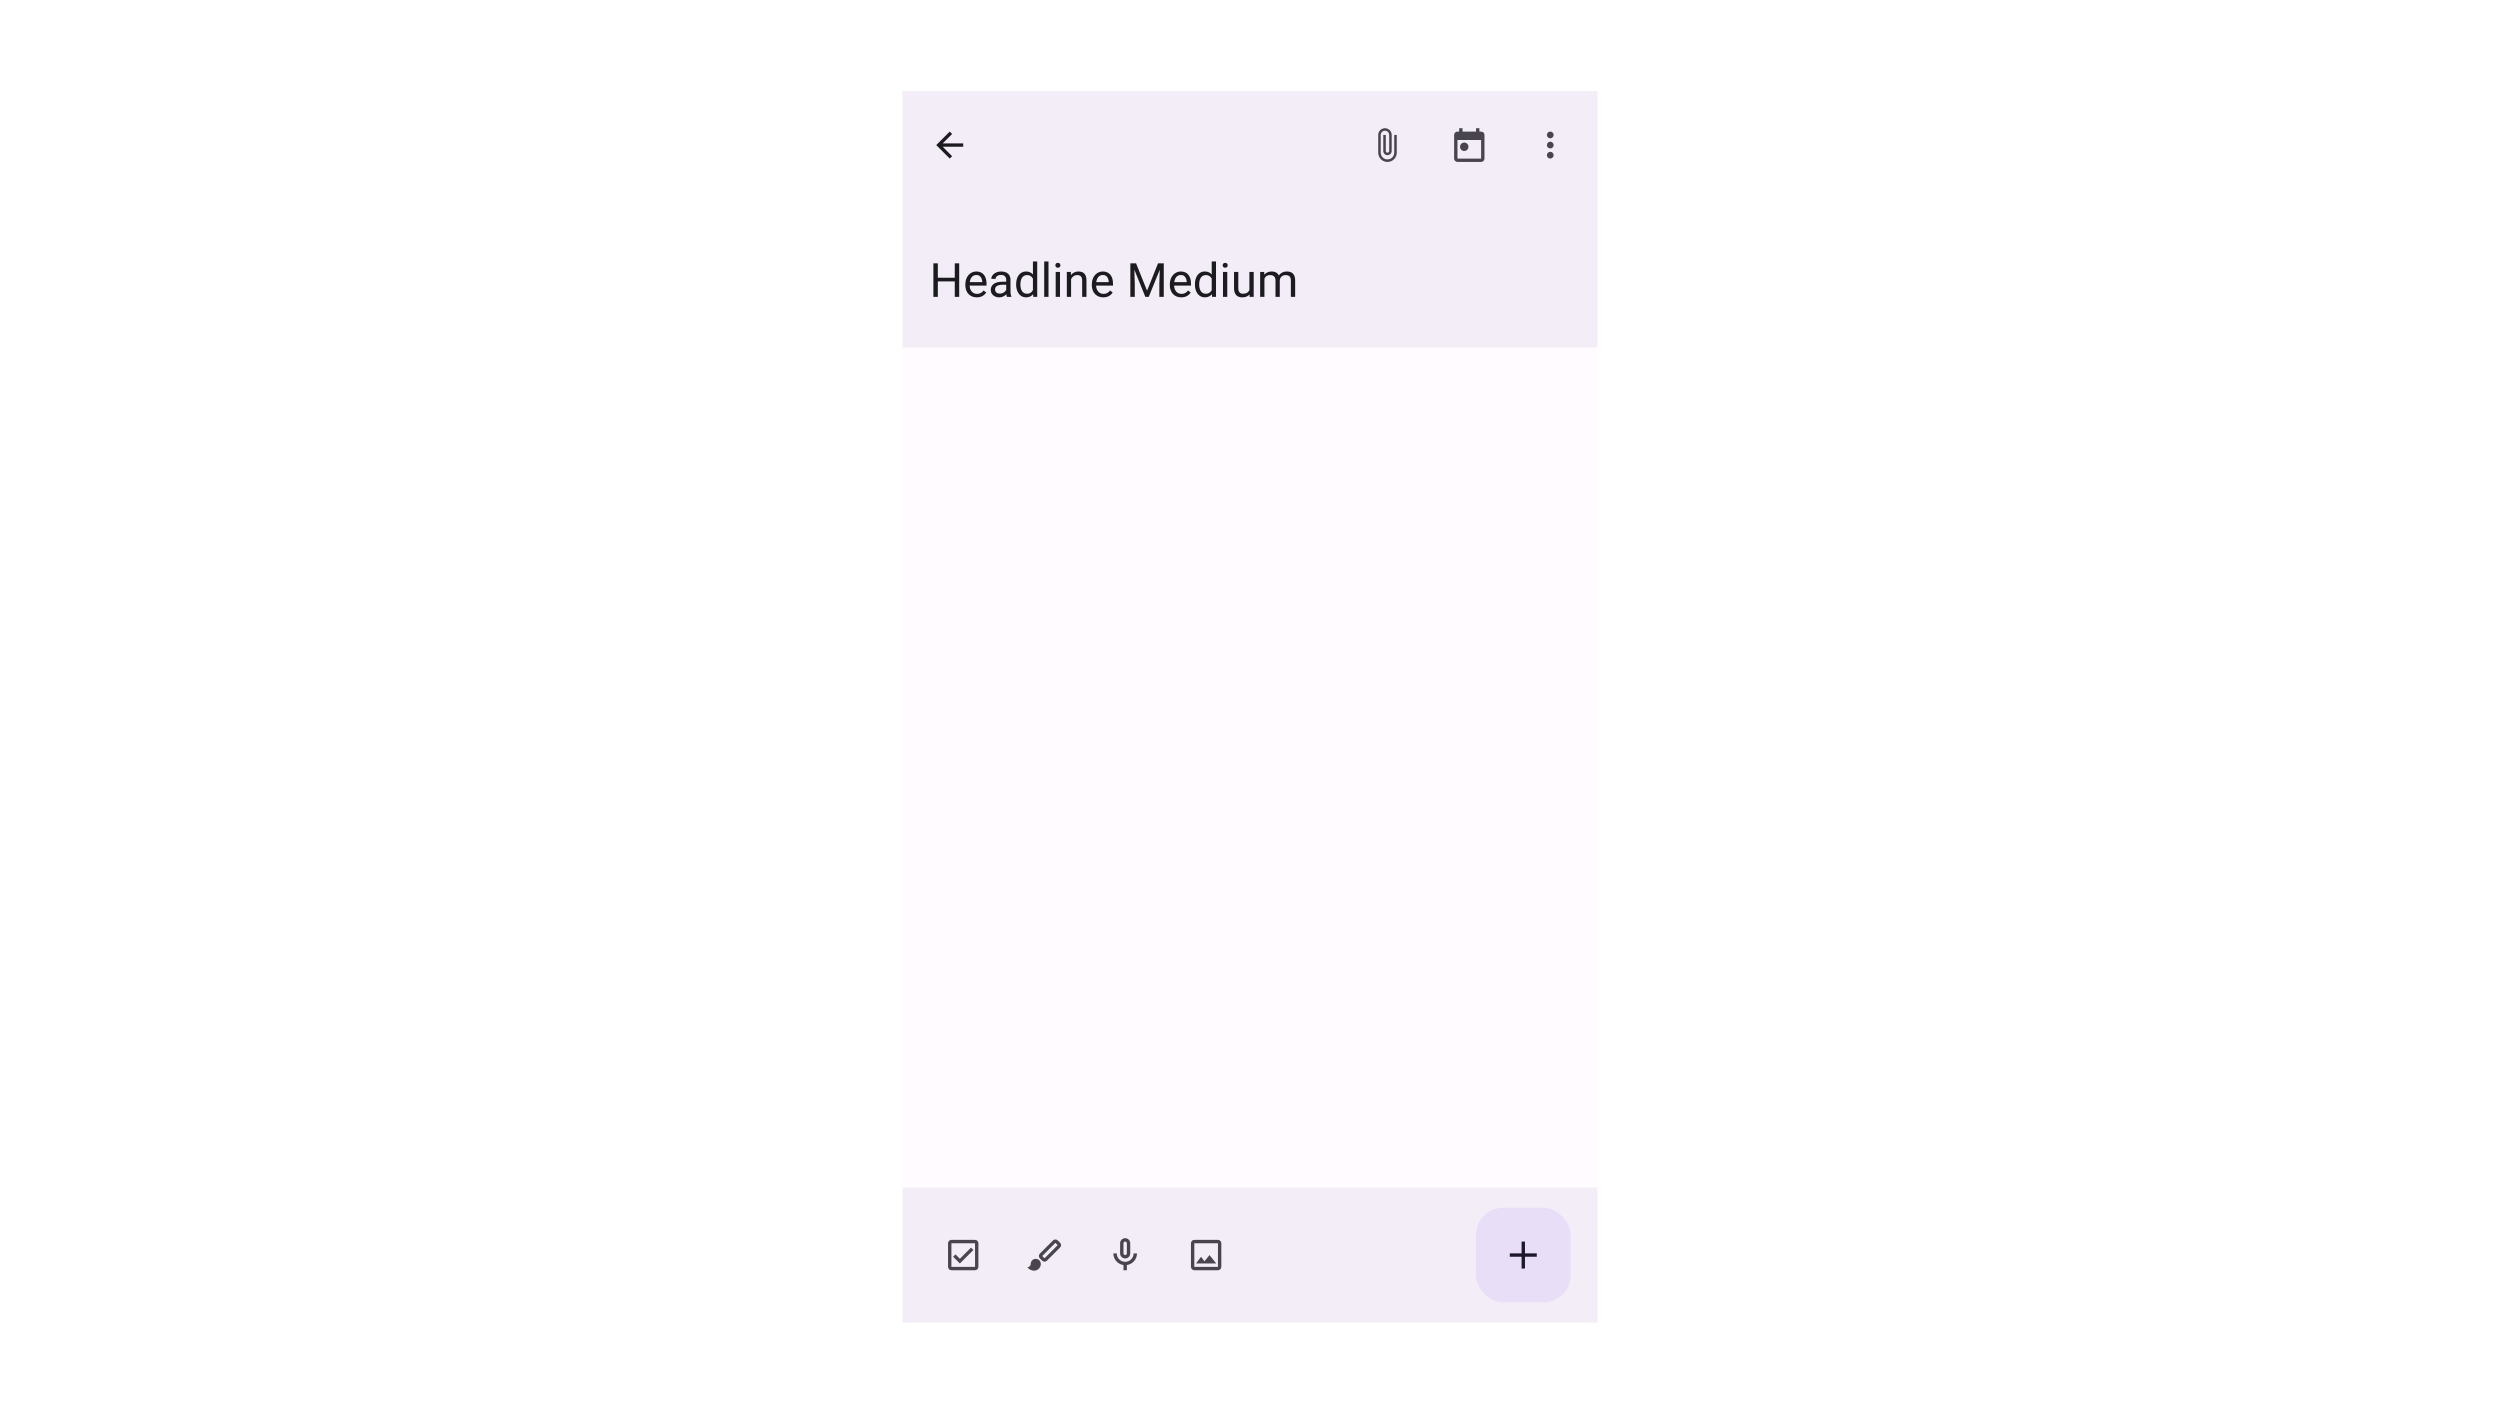 <svg width="1482" height="837" viewBox="0 0 1482 837" fill="none" xmlns="http://www.w3.org/2000/svg">
<rect width="1482" height="837" fill="white"/>
<rect x="535" y="54" width="412" height="730" fill="#FFFBFE"/>
<rect width="412" height="80" transform="translate(535 704)" fill="#FFFBFE"/>
<rect width="412" height="80" transform="translate(535 704)" fill="#6750A4" fill-opacity="0.08"/>
<path fill-rule="evenodd" clip-rule="evenodd" d="M625.64 734.75C625.13 734.75 624.62 734.95 624.23 735.34L616.44 743.13C615.66 743.91 615.66 745.18 616.44 745.96L617.8 747.32C618.19 747.71 618.7 747.91 619.21 747.91C619.72 747.91 620.23 747.71 620.62 747.32L628.41 739.53C629.19 738.75 629.19 737.48 628.41 736.7L627.06 735.35C626.67 734.95 626.16 734.75 625.64 734.75ZM625.64 736.75L627 738.11L619.21 745.9L617.85 744.54L625.64 736.75ZM611 749.25C611 747.59 612.34 746.25 614 746.25C615.66 746.25 617 747.59 617 749.25C617 751.46 615.21 753.25 613 753.25C611.49 753.25 609.92 752.47 609 751.25C609.84 751.25 611 750.56 611 749.25Z" fill="#49454F"/>
<path fill-rule="evenodd" clip-rule="evenodd" d="M667 746C668.66 746 670 744.66 670 743V737C670 735.34 668.66 734 667 734C665.34 734 664 735.34 664 737V743C664 744.66 665.34 746 667 746ZM666 737C666 736.45 666.45 736 667 736C667.55 736 668 736.45 668 737V743C668 743.55 667.55 744 667 744C666.45 744 666 743.55 666 743V737ZM667 748C669.76 748 672 745.76 672 743H674C674 746.53 671.39 749.43 668 749.92V753H666V749.92C662.61 749.43 660 746.53 660 743H662C662 745.76 664.24 748 667 748Z" fill="#49454F"/>
<path fill-rule="evenodd" clip-rule="evenodd" d="M722 735H708C706.9 735 706 735.9 706 737V751C706 752.1 706.9 753 708 753H722C723.1 753 724 752.1 724 751V737C724 735.9 723.1 735 722 735ZM722 751H708V737H722V751ZM714 747.72L717 744L721 749H709L712 745L714 747.72Z" fill="#49454F"/>
<path d="M578 735H564C562.9 735 562 735.9 562 737V751C562 752.1 562.9 753 564 753H578C579.1 753 580 752.1 580 751V737C580 735.9 579.1 735 578 735ZM578 751H564V737H578V751ZM577 741L575.6 739.6L569 746.2L566.4 743.6L565 745L569 749L577 741Z" fill="#49454F"/>
<rect x="875" y="716" width="56" height="56" rx="16" fill="#E8DEF8"/>
<path d="M911 745H904V752H902V745H895V743H902V736H904V743H911V745Z" fill="#1D192B"/>
<rect width="412" height="152" transform="translate(535 54)" fill="#FFFBFE"/>
<rect width="412" height="152" transform="translate(535 54)" fill="#6750A4" fill-opacity="0.08"/>
<path d="M571 85H558.83L564.42 79.41L563 78L555 86L563 94L564.41 92.59L558.83 87H571V85Z" fill="#1C1B1F"/>
<path d="M566.312 164.652V166.799H555.539V164.652H566.312ZM555.949 156.094V176H553.311V156.094H555.949ZM568.609 156.094V176H565.984V156.094H568.609ZM579.055 176.273C578.025 176.273 577.09 176.1 576.252 175.754C575.423 175.398 574.707 174.902 574.105 174.264C573.513 173.626 573.057 172.869 572.738 171.994C572.419 171.119 572.26 170.162 572.26 169.123V168.549C572.26 167.346 572.438 166.275 572.793 165.336C573.148 164.388 573.632 163.586 574.242 162.93C574.853 162.273 575.546 161.777 576.32 161.439C577.095 161.102 577.897 160.934 578.727 160.934C579.784 160.934 580.695 161.116 581.461 161.48C582.236 161.845 582.869 162.355 583.361 163.012C583.854 163.659 584.218 164.424 584.455 165.309C584.692 166.184 584.811 167.141 584.811 168.18V169.314H573.764V167.25H582.281V167.059C582.245 166.402 582.108 165.764 581.871 165.145C581.643 164.525 581.279 164.014 580.777 163.613C580.276 163.212 579.592 163.012 578.727 163.012C578.152 163.012 577.624 163.135 577.141 163.381C576.658 163.618 576.243 163.973 575.896 164.447C575.55 164.921 575.281 165.5 575.09 166.184C574.898 166.867 574.803 167.656 574.803 168.549V169.123C574.803 169.825 574.898 170.486 575.09 171.105C575.29 171.716 575.577 172.254 575.951 172.719C576.334 173.184 576.794 173.548 577.332 173.812C577.879 174.077 578.499 174.209 579.191 174.209C580.085 174.209 580.841 174.027 581.461 173.662C582.081 173.298 582.623 172.81 583.088 172.199L584.619 173.416C584.3 173.899 583.895 174.359 583.402 174.797C582.91 175.234 582.304 175.59 581.584 175.863C580.873 176.137 580.03 176.273 579.055 176.273ZM596.486 173.471V165.855C596.486 165.272 596.368 164.766 596.131 164.338C595.903 163.9 595.557 163.563 595.092 163.326C594.627 163.089 594.053 162.971 593.369 162.971C592.731 162.971 592.171 163.08 591.688 163.299C591.214 163.518 590.84 163.805 590.566 164.16C590.302 164.516 590.17 164.898 590.17 165.309H587.641C587.641 164.78 587.777 164.256 588.051 163.736C588.324 163.217 588.716 162.747 589.227 162.328C589.746 161.9 590.366 161.562 591.086 161.316C591.815 161.061 592.626 160.934 593.52 160.934C594.595 160.934 595.543 161.116 596.363 161.48C597.193 161.845 597.84 162.396 598.305 163.135C598.779 163.864 599.016 164.78 599.016 165.883V172.773C599.016 173.266 599.057 173.79 599.139 174.346C599.23 174.902 599.362 175.38 599.535 175.781V176H596.896C596.769 175.708 596.669 175.321 596.596 174.838C596.523 174.346 596.486 173.89 596.486 173.471ZM596.924 167.031L596.951 168.809H594.395C593.674 168.809 593.032 168.868 592.467 168.986C591.902 169.096 591.428 169.264 591.045 169.492C590.662 169.72 590.37 170.007 590.17 170.354C589.969 170.691 589.869 171.087 589.869 171.543C589.869 172.008 589.974 172.432 590.184 172.814C590.393 173.197 590.708 173.503 591.127 173.73C591.555 173.949 592.079 174.059 592.699 174.059C593.474 174.059 594.158 173.895 594.75 173.566C595.342 173.238 595.812 172.837 596.158 172.363C596.514 171.889 596.705 171.429 596.732 170.982L597.812 172.199C597.749 172.582 597.576 173.006 597.293 173.471C597.01 173.936 596.632 174.382 596.158 174.811C595.693 175.23 595.137 175.581 594.49 175.863C593.852 176.137 593.132 176.273 592.33 176.273C591.327 176.273 590.448 176.077 589.691 175.686C588.944 175.294 588.361 174.77 587.941 174.113C587.531 173.448 587.326 172.705 587.326 171.885C587.326 171.092 587.481 170.395 587.791 169.793C588.101 169.182 588.548 168.676 589.131 168.275C589.714 167.865 590.416 167.555 591.236 167.346C592.057 167.136 592.973 167.031 593.984 167.031H596.924ZM612.318 173.129V155H614.861V176H612.537L612.318 173.129ZM602.365 168.768V168.48C602.365 167.35 602.502 166.325 602.775 165.404C603.058 164.475 603.454 163.677 603.965 163.012C604.484 162.346 605.1 161.836 605.811 161.48C606.531 161.116 607.333 160.934 608.217 160.934C609.146 160.934 609.958 161.098 610.65 161.426C611.352 161.745 611.945 162.214 612.428 162.834C612.92 163.445 613.307 164.183 613.59 165.049C613.872 165.915 614.068 166.895 614.178 167.988V169.246C614.077 170.331 613.882 171.306 613.59 172.172C613.307 173.038 612.92 173.776 612.428 174.387C611.945 174.997 611.352 175.467 610.65 175.795C609.949 176.114 609.128 176.273 608.189 176.273C607.324 176.273 606.531 176.087 605.811 175.713C605.1 175.339 604.484 174.815 603.965 174.141C603.454 173.466 603.058 172.673 602.775 171.762C602.502 170.841 602.365 169.843 602.365 168.768ZM604.908 168.48V168.768C604.908 169.506 604.981 170.199 605.127 170.846C605.282 171.493 605.519 172.062 605.838 172.555C606.157 173.047 606.562 173.434 607.055 173.717C607.547 173.99 608.135 174.127 608.818 174.127C609.657 174.127 610.345 173.949 610.883 173.594C611.43 173.238 611.867 172.769 612.195 172.186C612.523 171.602 612.779 170.969 612.961 170.285V166.99C612.852 166.489 612.692 166.006 612.482 165.541C612.282 165.067 612.018 164.648 611.689 164.283C611.37 163.91 610.974 163.613 610.5 163.395C610.035 163.176 609.484 163.066 608.846 163.066C608.153 163.066 607.556 163.212 607.055 163.504C606.562 163.786 606.157 164.178 605.838 164.68C605.519 165.172 605.282 165.746 605.127 166.402C604.981 167.049 604.908 167.742 604.908 168.48ZM621.547 155V176H619.004V155H621.547ZM628.355 161.207V176H625.812V161.207H628.355ZM625.621 157.283C625.621 156.873 625.744 156.527 625.99 156.244C626.245 155.962 626.619 155.82 627.111 155.82C627.594 155.82 627.964 155.962 628.219 156.244C628.483 156.527 628.615 156.873 628.615 157.283C628.615 157.675 628.483 158.012 628.219 158.295C627.964 158.568 627.594 158.705 627.111 158.705C626.619 158.705 626.245 158.568 625.99 158.295C625.744 158.012 625.621 157.675 625.621 157.283ZM634.945 164.365V176H632.416V161.207H634.809L634.945 164.365ZM634.344 168.043L633.291 168.002C633.3 166.99 633.451 166.056 633.742 165.199C634.034 164.333 634.444 163.581 634.973 162.943C635.501 162.305 636.13 161.813 636.859 161.467C637.598 161.111 638.413 160.934 639.307 160.934C640.036 160.934 640.692 161.034 641.275 161.234C641.859 161.426 642.355 161.736 642.766 162.164C643.185 162.592 643.504 163.148 643.723 163.832C643.941 164.507 644.051 165.331 644.051 166.307V176H641.508V166.279C641.508 165.505 641.394 164.885 641.166 164.42C640.938 163.946 640.605 163.604 640.168 163.395C639.73 163.176 639.193 163.066 638.555 163.066C637.926 163.066 637.352 163.199 636.832 163.463C636.322 163.727 635.88 164.092 635.506 164.557C635.141 165.021 634.854 165.555 634.645 166.156C634.444 166.749 634.344 167.378 634.344 168.043ZM654.031 176.273C653.001 176.273 652.067 176.1 651.229 175.754C650.399 175.398 649.684 174.902 649.082 174.264C648.49 173.626 648.034 172.869 647.715 171.994C647.396 171.119 647.236 170.162 647.236 169.123V168.549C647.236 167.346 647.414 166.275 647.77 165.336C648.125 164.388 648.608 163.586 649.219 162.93C649.829 162.273 650.522 161.777 651.297 161.439C652.072 161.102 652.874 160.934 653.703 160.934C654.76 160.934 655.672 161.116 656.438 161.48C657.212 161.845 657.846 162.355 658.338 163.012C658.83 163.659 659.195 164.424 659.432 165.309C659.669 166.184 659.787 167.141 659.787 168.18V169.314H648.74V167.25H657.258V167.059C657.221 166.402 657.085 165.764 656.848 165.145C656.62 164.525 656.255 164.014 655.754 163.613C655.253 163.212 654.569 163.012 653.703 163.012C653.129 163.012 652.6 163.135 652.117 163.381C651.634 163.618 651.219 163.973 650.873 164.447C650.527 164.921 650.258 165.5 650.066 166.184C649.875 166.867 649.779 167.656 649.779 168.549V169.123C649.779 169.825 649.875 170.486 650.066 171.105C650.267 171.716 650.554 172.254 650.928 172.719C651.311 173.184 651.771 173.548 652.309 173.812C652.855 174.077 653.475 174.209 654.168 174.209C655.061 174.209 655.818 174.027 656.438 173.662C657.057 173.298 657.6 172.81 658.064 172.199L659.596 173.416C659.277 173.899 658.871 174.359 658.379 174.797C657.887 175.234 657.281 175.59 656.561 175.863C655.85 176.137 655.007 176.273 654.031 176.273ZM670.902 156.094H673.459L679.98 172.322L686.488 156.094H689.059L680.965 176H678.969L670.902 156.094ZM670.068 156.094H672.324L672.693 168.234V176H670.068V156.094ZM687.623 156.094H689.879V176H687.254V168.234L687.623 156.094ZM700.27 176.273C699.24 176.273 698.305 176.1 697.467 175.754C696.637 175.398 695.922 174.902 695.32 174.264C694.728 173.626 694.272 172.869 693.953 171.994C693.634 171.119 693.475 170.162 693.475 169.123V168.549C693.475 167.346 693.652 166.275 694.008 165.336C694.363 164.388 694.846 163.586 695.457 162.93C696.068 162.273 696.76 161.777 697.535 161.439C698.31 161.102 699.112 160.934 699.941 160.934C700.999 160.934 701.91 161.116 702.676 161.48C703.451 161.845 704.084 162.355 704.576 163.012C705.068 163.659 705.433 164.424 705.67 165.309C705.907 166.184 706.025 167.141 706.025 168.18V169.314H694.979V167.25H703.496V167.059C703.46 166.402 703.323 165.764 703.086 165.145C702.858 164.525 702.493 164.014 701.992 163.613C701.491 163.212 700.807 163.012 699.941 163.012C699.367 163.012 698.839 163.135 698.355 163.381C697.872 163.618 697.458 163.973 697.111 164.447C696.765 164.921 696.496 165.5 696.305 166.184C696.113 166.867 696.018 167.656 696.018 168.549V169.123C696.018 169.825 696.113 170.486 696.305 171.105C696.505 171.716 696.792 172.254 697.166 172.719C697.549 173.184 698.009 173.548 698.547 173.812C699.094 174.077 699.714 174.209 700.406 174.209C701.299 174.209 702.056 174.027 702.676 173.662C703.296 173.298 703.838 172.81 704.303 172.199L705.834 173.416C705.515 173.899 705.109 174.359 704.617 174.797C704.125 175.234 703.519 175.59 702.799 175.863C702.088 176.137 701.245 176.273 700.27 176.273ZM718.303 173.129V155H720.846V176H718.521L718.303 173.129ZM708.35 168.768V168.48C708.35 167.35 708.486 166.325 708.76 165.404C709.042 164.475 709.439 163.677 709.949 163.012C710.469 162.346 711.084 161.836 711.795 161.48C712.515 161.116 713.317 160.934 714.201 160.934C715.131 160.934 715.942 161.098 716.635 161.426C717.337 161.745 717.929 162.214 718.412 162.834C718.904 163.445 719.292 164.183 719.574 165.049C719.857 165.915 720.053 166.895 720.162 167.988V169.246C720.062 170.331 719.866 171.306 719.574 172.172C719.292 173.038 718.904 173.776 718.412 174.387C717.929 174.997 717.337 175.467 716.635 175.795C715.933 176.114 715.113 176.273 714.174 176.273C713.308 176.273 712.515 176.087 711.795 175.713C711.084 175.339 710.469 174.815 709.949 174.141C709.439 173.466 709.042 172.673 708.76 171.762C708.486 170.841 708.35 169.843 708.35 168.768ZM710.893 168.48V168.768C710.893 169.506 710.965 170.199 711.111 170.846C711.266 171.493 711.503 172.062 711.822 172.555C712.141 173.047 712.547 173.434 713.039 173.717C713.531 173.99 714.119 174.127 714.803 174.127C715.641 174.127 716.329 173.949 716.867 173.594C717.414 173.238 717.852 172.769 718.18 172.186C718.508 171.602 718.763 170.969 718.945 170.285V166.99C718.836 166.489 718.676 166.006 718.467 165.541C718.266 165.067 718.002 164.648 717.674 164.283C717.355 163.91 716.958 163.613 716.484 163.395C716.02 163.176 715.468 163.066 714.83 163.066C714.137 163.066 713.54 163.212 713.039 163.504C712.547 163.786 712.141 164.178 711.822 164.68C711.503 165.172 711.266 165.746 711.111 166.402C710.965 167.049 710.893 167.742 710.893 168.48ZM727.531 161.207V176H724.988V161.207H727.531ZM724.797 157.283C724.797 156.873 724.92 156.527 725.166 156.244C725.421 155.962 725.795 155.82 726.287 155.82C726.77 155.82 727.139 155.962 727.395 156.244C727.659 156.527 727.791 156.873 727.791 157.283C727.791 157.675 727.659 158.012 727.395 158.295C727.139 158.568 726.77 158.705 726.287 158.705C725.795 158.705 725.421 158.568 725.166 158.295C724.92 158.012 724.797 157.675 724.797 157.283ZM740.643 172.582V161.207H743.186V176H740.766L740.643 172.582ZM741.121 169.465L742.174 169.438C742.174 170.422 742.069 171.333 741.859 172.172C741.659 173.001 741.331 173.721 740.875 174.332C740.419 174.943 739.822 175.421 739.084 175.768C738.346 176.105 737.448 176.273 736.391 176.273C735.671 176.273 735.01 176.169 734.408 175.959C733.816 175.749 733.305 175.426 732.877 174.988C732.449 174.551 732.116 173.981 731.879 173.279C731.651 172.577 731.537 171.734 731.537 170.75V161.207H734.066V170.777C734.066 171.443 734.139 171.994 734.285 172.432C734.44 172.86 734.645 173.202 734.9 173.457C735.165 173.703 735.456 173.876 735.775 173.977C736.104 174.077 736.441 174.127 736.787 174.127C737.863 174.127 738.715 173.922 739.344 173.512C739.973 173.092 740.424 172.532 740.697 171.83C740.98 171.119 741.121 170.331 741.121 169.465ZM749.557 164.146V176H747.014V161.207H749.42L749.557 164.146ZM749.037 168.043L747.861 168.002C747.87 166.99 748.003 166.056 748.258 165.199C748.513 164.333 748.891 163.581 749.393 162.943C749.894 162.305 750.518 161.813 751.266 161.467C752.013 161.111 752.879 160.934 753.863 160.934C754.556 160.934 755.194 161.034 755.777 161.234C756.361 161.426 756.867 161.731 757.295 162.15C757.723 162.57 758.056 163.107 758.293 163.764C758.53 164.42 758.648 165.213 758.648 166.143V176H756.119V166.266C756.119 165.491 755.987 164.871 755.723 164.406C755.467 163.941 755.103 163.604 754.629 163.395C754.155 163.176 753.599 163.066 752.961 163.066C752.214 163.066 751.589 163.199 751.088 163.463C750.587 163.727 750.186 164.092 749.885 164.557C749.584 165.021 749.365 165.555 749.229 166.156C749.101 166.749 749.037 167.378 749.037 168.043ZM758.621 166.648L756.926 167.168C756.935 166.357 757.067 165.577 757.322 164.83C757.587 164.083 757.965 163.417 758.457 162.834C758.958 162.251 759.574 161.79 760.303 161.453C761.032 161.107 761.866 160.934 762.805 160.934C763.598 160.934 764.299 161.038 764.91 161.248C765.53 161.458 766.049 161.781 766.469 162.219C766.897 162.647 767.221 163.199 767.439 163.873C767.658 164.548 767.768 165.35 767.768 166.279V176H765.225V166.252C765.225 165.423 765.092 164.78 764.828 164.324C764.573 163.859 764.208 163.536 763.734 163.354C763.27 163.162 762.714 163.066 762.066 163.066C761.51 163.066 761.018 163.162 760.59 163.354C760.161 163.545 759.801 163.809 759.51 164.146C759.218 164.475 758.995 164.853 758.84 165.281C758.694 165.71 758.621 166.165 758.621 166.648Z" fill="#1C1B1F"/>
<g clip-path="url(#clip0_129_6384)">
<path d="M826.5 80V90.5C826.5 92.71 824.71 94.5 822.5 94.5C820.29 94.5 818.5 92.71 818.5 90.5V80C818.5 78.62 819.62 77.5 821 77.5C822.38 77.5 823.5 78.62 823.5 80V89.5C823.5 90.05 823.05 90.5 822.5 90.5C821.95 90.5 821.5 90.05 821.5 89.5V80H820V89.5C820 90.88 821.12 92 822.5 92C823.88 92 825 90.88 825 89.5V80C825 77.79 823.21 76 821 76C818.79 76 817 77.79 817 80V90.5C817 93.54 819.46 96 822.5 96C825.54 96 828 93.54 828 90.5V80H826.5Z" fill="#49454F"/>
<path fill-rule="evenodd" clip-rule="evenodd" d="M878 78H877V76H875V78H867V76H865V78H864C862.89 78 862 78.9 862 80V94C862 95.1 862.89 96 864 96H878C879.1 96 880 95.1 880 94V80C880 78.9 879.1 78 878 78ZM878 94H864V83H878V94ZM865.5 87C865.5 85.62 866.62 84.5 868 84.5C869.38 84.5 870.5 85.62 870.5 87C870.5 88.38 869.38 89.5 868 89.5C866.62 89.5 865.5 88.38 865.5 87Z" fill="#49454F"/>
<path fill-rule="evenodd" clip-rule="evenodd" d="M919 82C920.1 82 921 81.1 921 80C921 78.9 920.1 78 919 78C917.9 78 917 78.9 917 80C917 81.1 917.9 82 919 82ZM919 84C917.9 84 917 84.9 917 86C917 87.1 917.9 88 919 88C920.1 88 921 87.1 921 86C921 84.9 920.1 84 919 84ZM917 92C917 90.9 917.9 90 919 90C920.1 90 921 90.9 921 92C921 93.1 920.1 94 919 94C917.9 94 917 93.1 917 92Z" fill="#49454F"/>
</g>
<defs>
<clipPath id="clip0_129_6384">
<rect width="120" height="24" fill="white" transform="translate(811 74)"/>
</clipPath>
</defs>
</svg>
